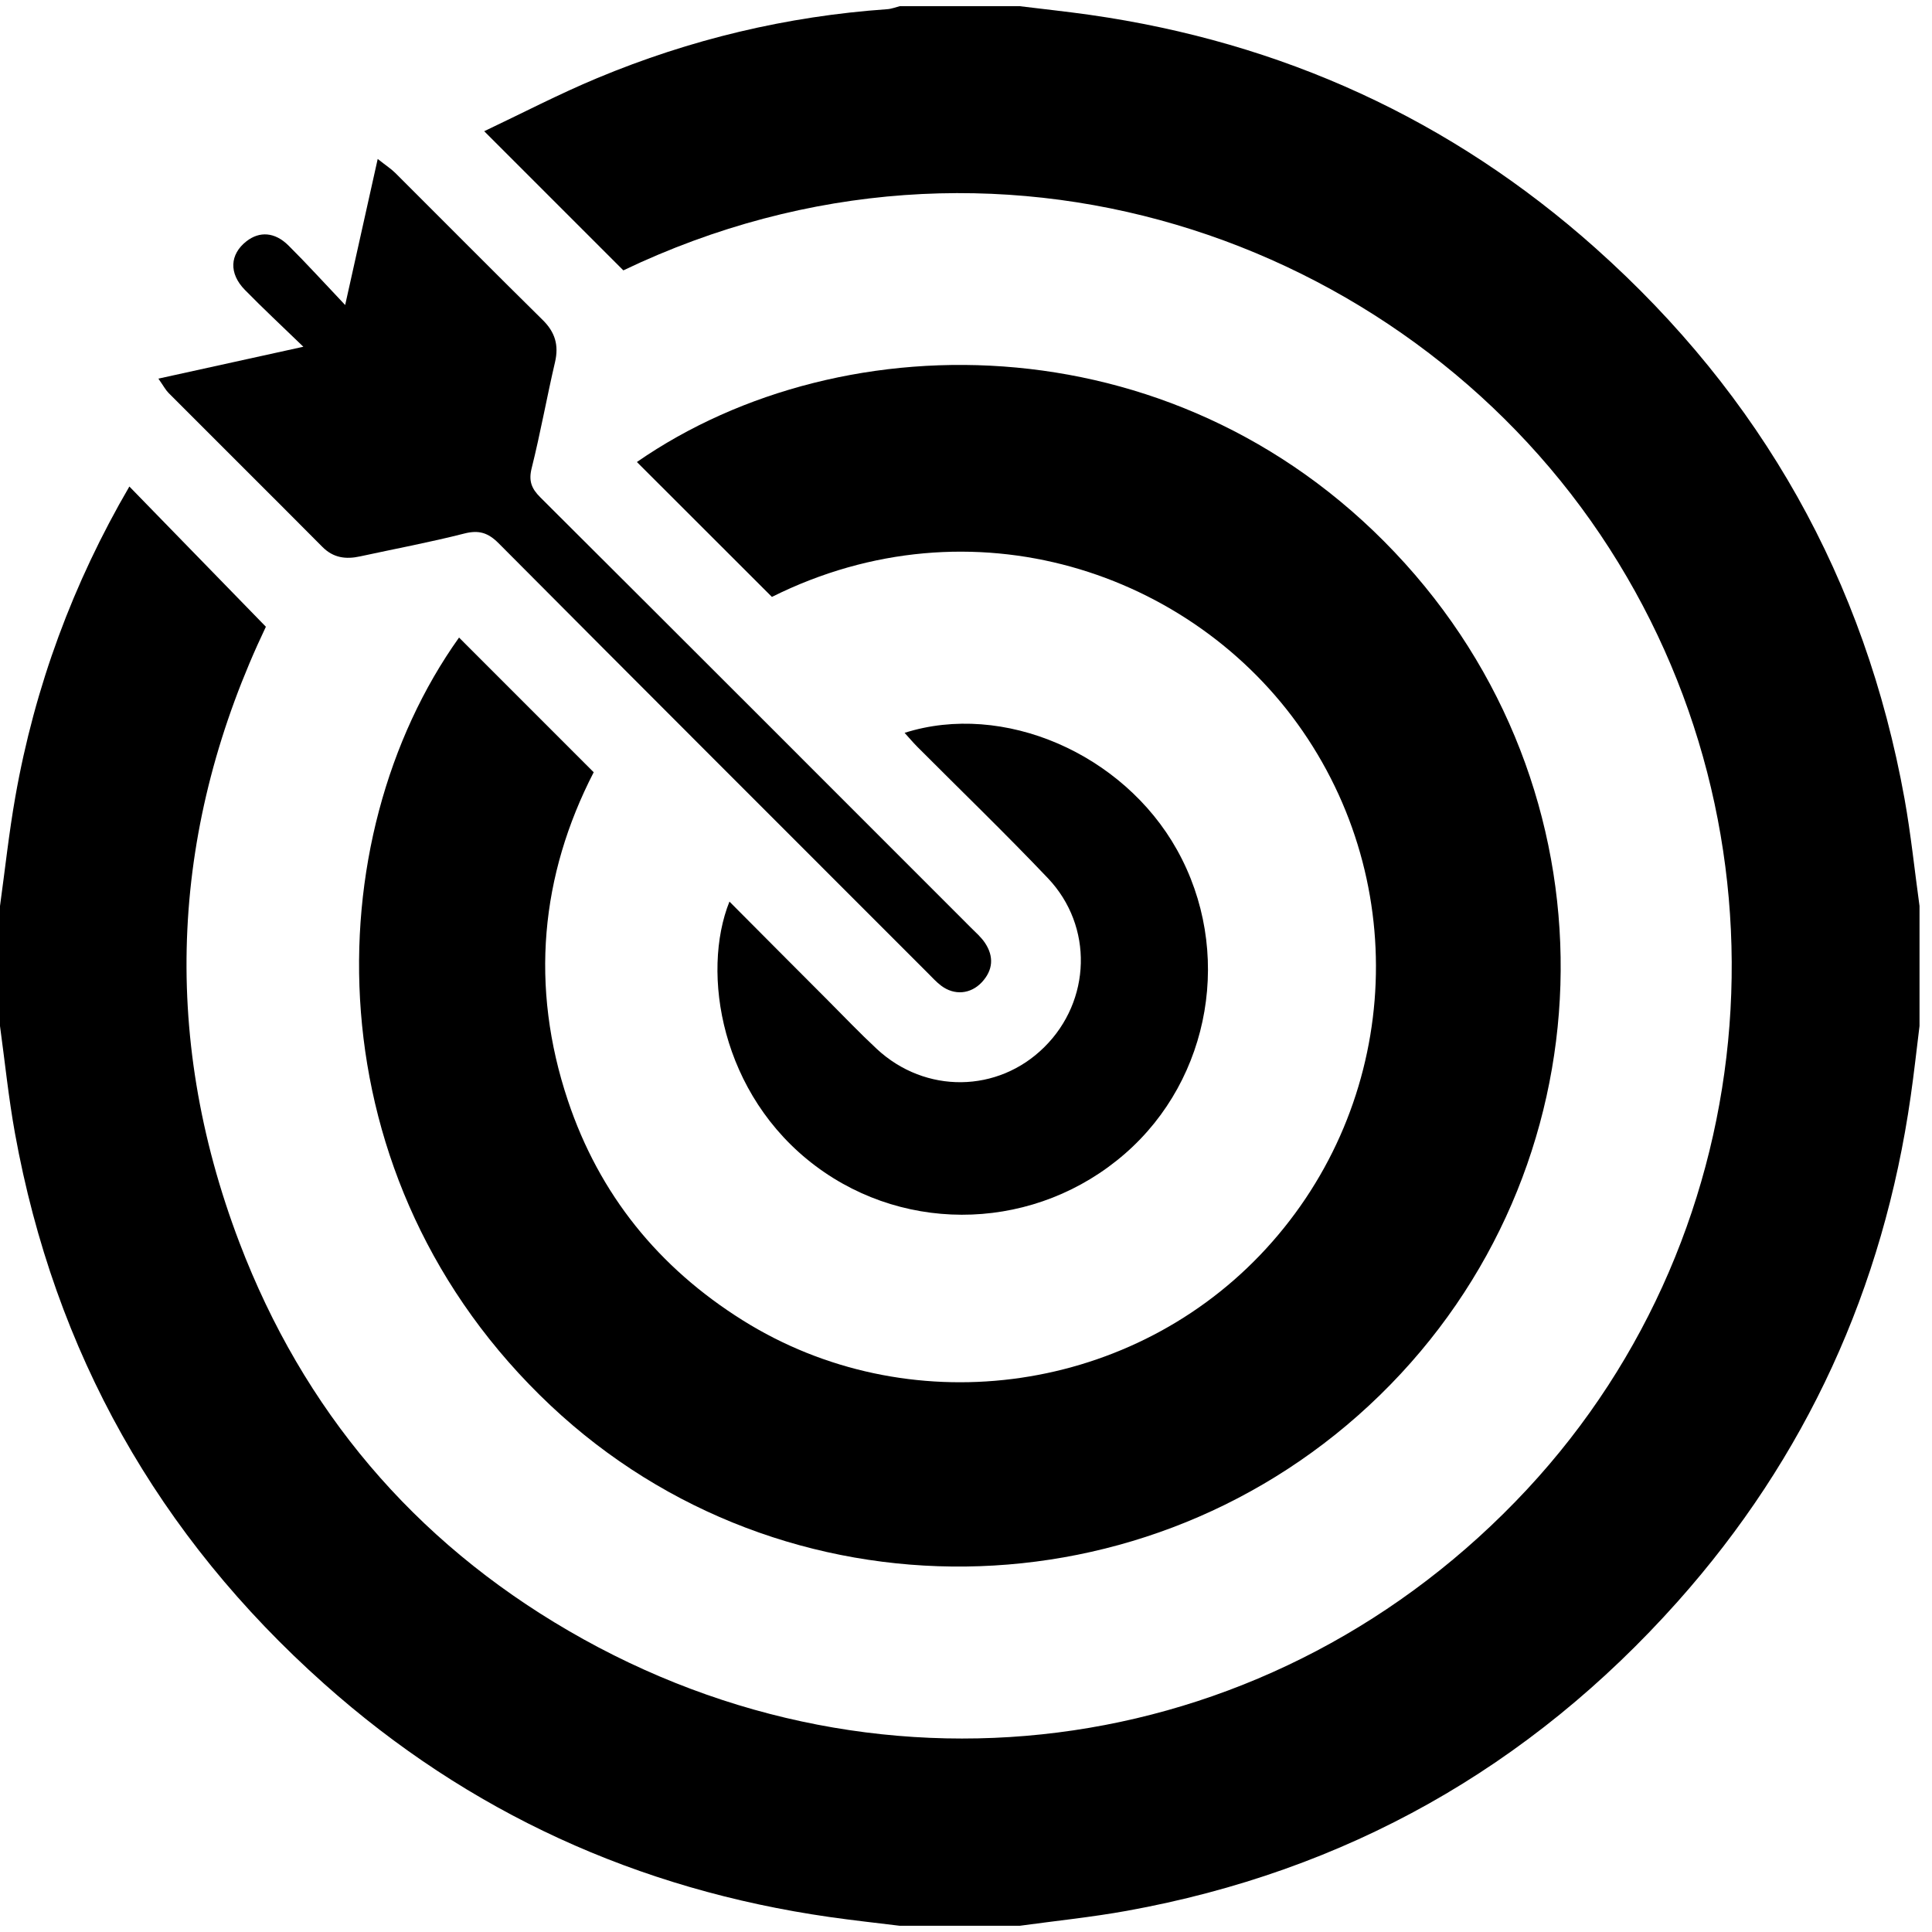 <?xml version="1.0" encoding="utf-8"?>
<!-- Generator: Adobe Illustrator 16.0.0, SVG Export Plug-In . SVG Version: 6.00 Build 0)  -->
<!DOCTYPE svg PUBLIC "-//W3C//DTD SVG 1.1//EN" "http://www.w3.org/Graphics/SVG/1.1/DTD/svg11.dtd">
<svg version="1.1" id="Layer_1" xmlns="http://www.w3.org/2000/svg" xmlns:xlink="http://www.w3.org/1999/xlink" x="0px" y="0px"
	 width="50px" height="50px" viewBox="0 0 50 50" enable-background="new 0 0 50 50" xml:space="preserve">
<path fill-rule="evenodd" clip-rule="evenodd" d="M0,23.448c0.13-0.941,0.231-1.888,0.396-2.823
	c0.503-2.855,1.495-5.536,2.952-8.034c1.166,1.197,2.319,2.382,3.533,3.629c-2.424,5.092-2.767,10.474-0.684,15.94
	c1.652,4.336,4.508,7.711,8.515,10.043c8.25,4.803,18.336,3.291,24.806-3.656c6.281-6.746,7.061-17.042,1.897-24.713
	C36.248,6.157,25.736,2.405,16.132,6.997c-1.182-1.182-2.355-2.355-3.601-3.601c0.98-0.464,1.935-0.962,2.926-1.375
	c2.401-1.002,4.905-1.601,7.504-1.783c0.11-0.007,0.217-0.051,0.325-0.078c1.035,0,2.069,0,3.104,0
	c0.606,0.075,1.215,0.139,1.819,0.225c4.962,0.708,9.342,2.701,13.082,6.036c4.292,3.828,6.974,8.581,7.998,14.251
	c0.165,0.918,0.26,1.849,0.388,2.775c0,1.035,0,2.07,0,3.105c-0.075,0.607-0.141,1.215-0.228,1.818
	c-0.708,4.963-2.702,9.344-6.036,13.084c-3.827,4.291-8.582,6.973-14.251,7.998c-0.918,0.166-1.848,0.26-2.772,0.387
	c-1.035,0-2.069,0-3.104,0c-0.606-0.074-1.213-0.141-1.818-0.227c-4.96-0.711-9.34-2.701-13.081-6.037
	c-4.293-3.826-6.974-8.582-8-14.248C0.221,28.41,0.127,27.479,0,26.553C0,25.518,0,24.483,0,23.448z"/>
<path fill-rule="evenodd" clip-rule="evenodd" d="M19.977,15.448c-1.193-1.191-2.346-2.344-3.494-3.491
	c5.37-3.724,14.19-3.67,19.879,2.625c5.624,6.223,5.315,15.702-0.648,21.522c-5.959,5.814-15.452,5.928-21.462,0.273
	C8.033,30.525,8.164,21.708,11.88,16.5c1.144,1.144,2.295,2.294,3.485,3.486c-1.376,2.671-1.655,5.542-0.669,8.493
	c0.813,2.434,2.348,4.326,4.523,5.689c4.25,2.664,9.905,1.949,13.387-1.682c3.546-3.697,4-9.365,1.108-13.563
	C30.871,14.795,25.156,12.863,19.977,15.448z"/>
<path fill-rule="evenodd" clip-rule="evenodd" d="M4.099,9.799c1.273-0.28,2.447-0.538,3.752-0.825
	C7.298,8.439,6.807,7.982,6.337,7.502c-0.418-0.427-0.391-0.919,0.04-1.257C6.715,5.98,7.113,6.003,7.465,6.353
	c0.469,0.465,0.913,0.956,1.468,1.541c0.295-1.326,0.557-2.5,0.842-3.78c0.22,0.174,0.35,0.257,0.458,0.365
	c1.271,1.267,2.533,2.542,3.811,3.801c0.322,0.317,0.422,0.653,0.32,1.092c-0.213,0.912-0.377,1.835-0.604,2.742
	c-0.083,0.332-0.006,0.529,0.224,0.758c3.721,3.708,7.434,7.424,11.148,11.14c0.126,0.125,0.263,0.245,0.36,0.391
	c0.235,0.353,0.208,0.705-0.082,1.017c-0.291,0.311-0.712,0.346-1.052,0.09c-0.128-0.096-0.237-0.219-0.351-0.332
	c-3.703-3.704-7.409-7.405-11.102-11.118c-0.273-0.274-0.512-0.349-0.89-0.252c-0.891,0.227-1.796,0.396-2.695,0.591
	c-0.369,0.081-0.694,0.041-0.979-0.248c-1.321-1.33-2.652-2.651-3.976-3.979C4.288,10.096,4.237,9.996,4.099,9.799z"/>
<path fill-rule="evenodd" clip-rule="evenodd" d="M23.411,18.966c2.554-0.813,5.656,0.533,7.049,3.026
	c1.454,2.601,0.888,5.92-1.343,7.863c-2.28,1.988-5.621,2.111-8.008,0.322c-2.459-1.842-2.968-5.006-2.231-6.844
	c0.857,0.861,1.698,1.707,2.542,2.551c0.422,0.424,0.836,0.857,1.273,1.264c1.256,1.166,3.135,1.141,4.334-0.049
	c1.212-1.199,1.275-3.125,0.094-4.37c-1.103-1.16-2.254-2.271-3.384-3.405C23.628,19.214,23.528,19.095,23.411,18.966z"/>
</svg>
